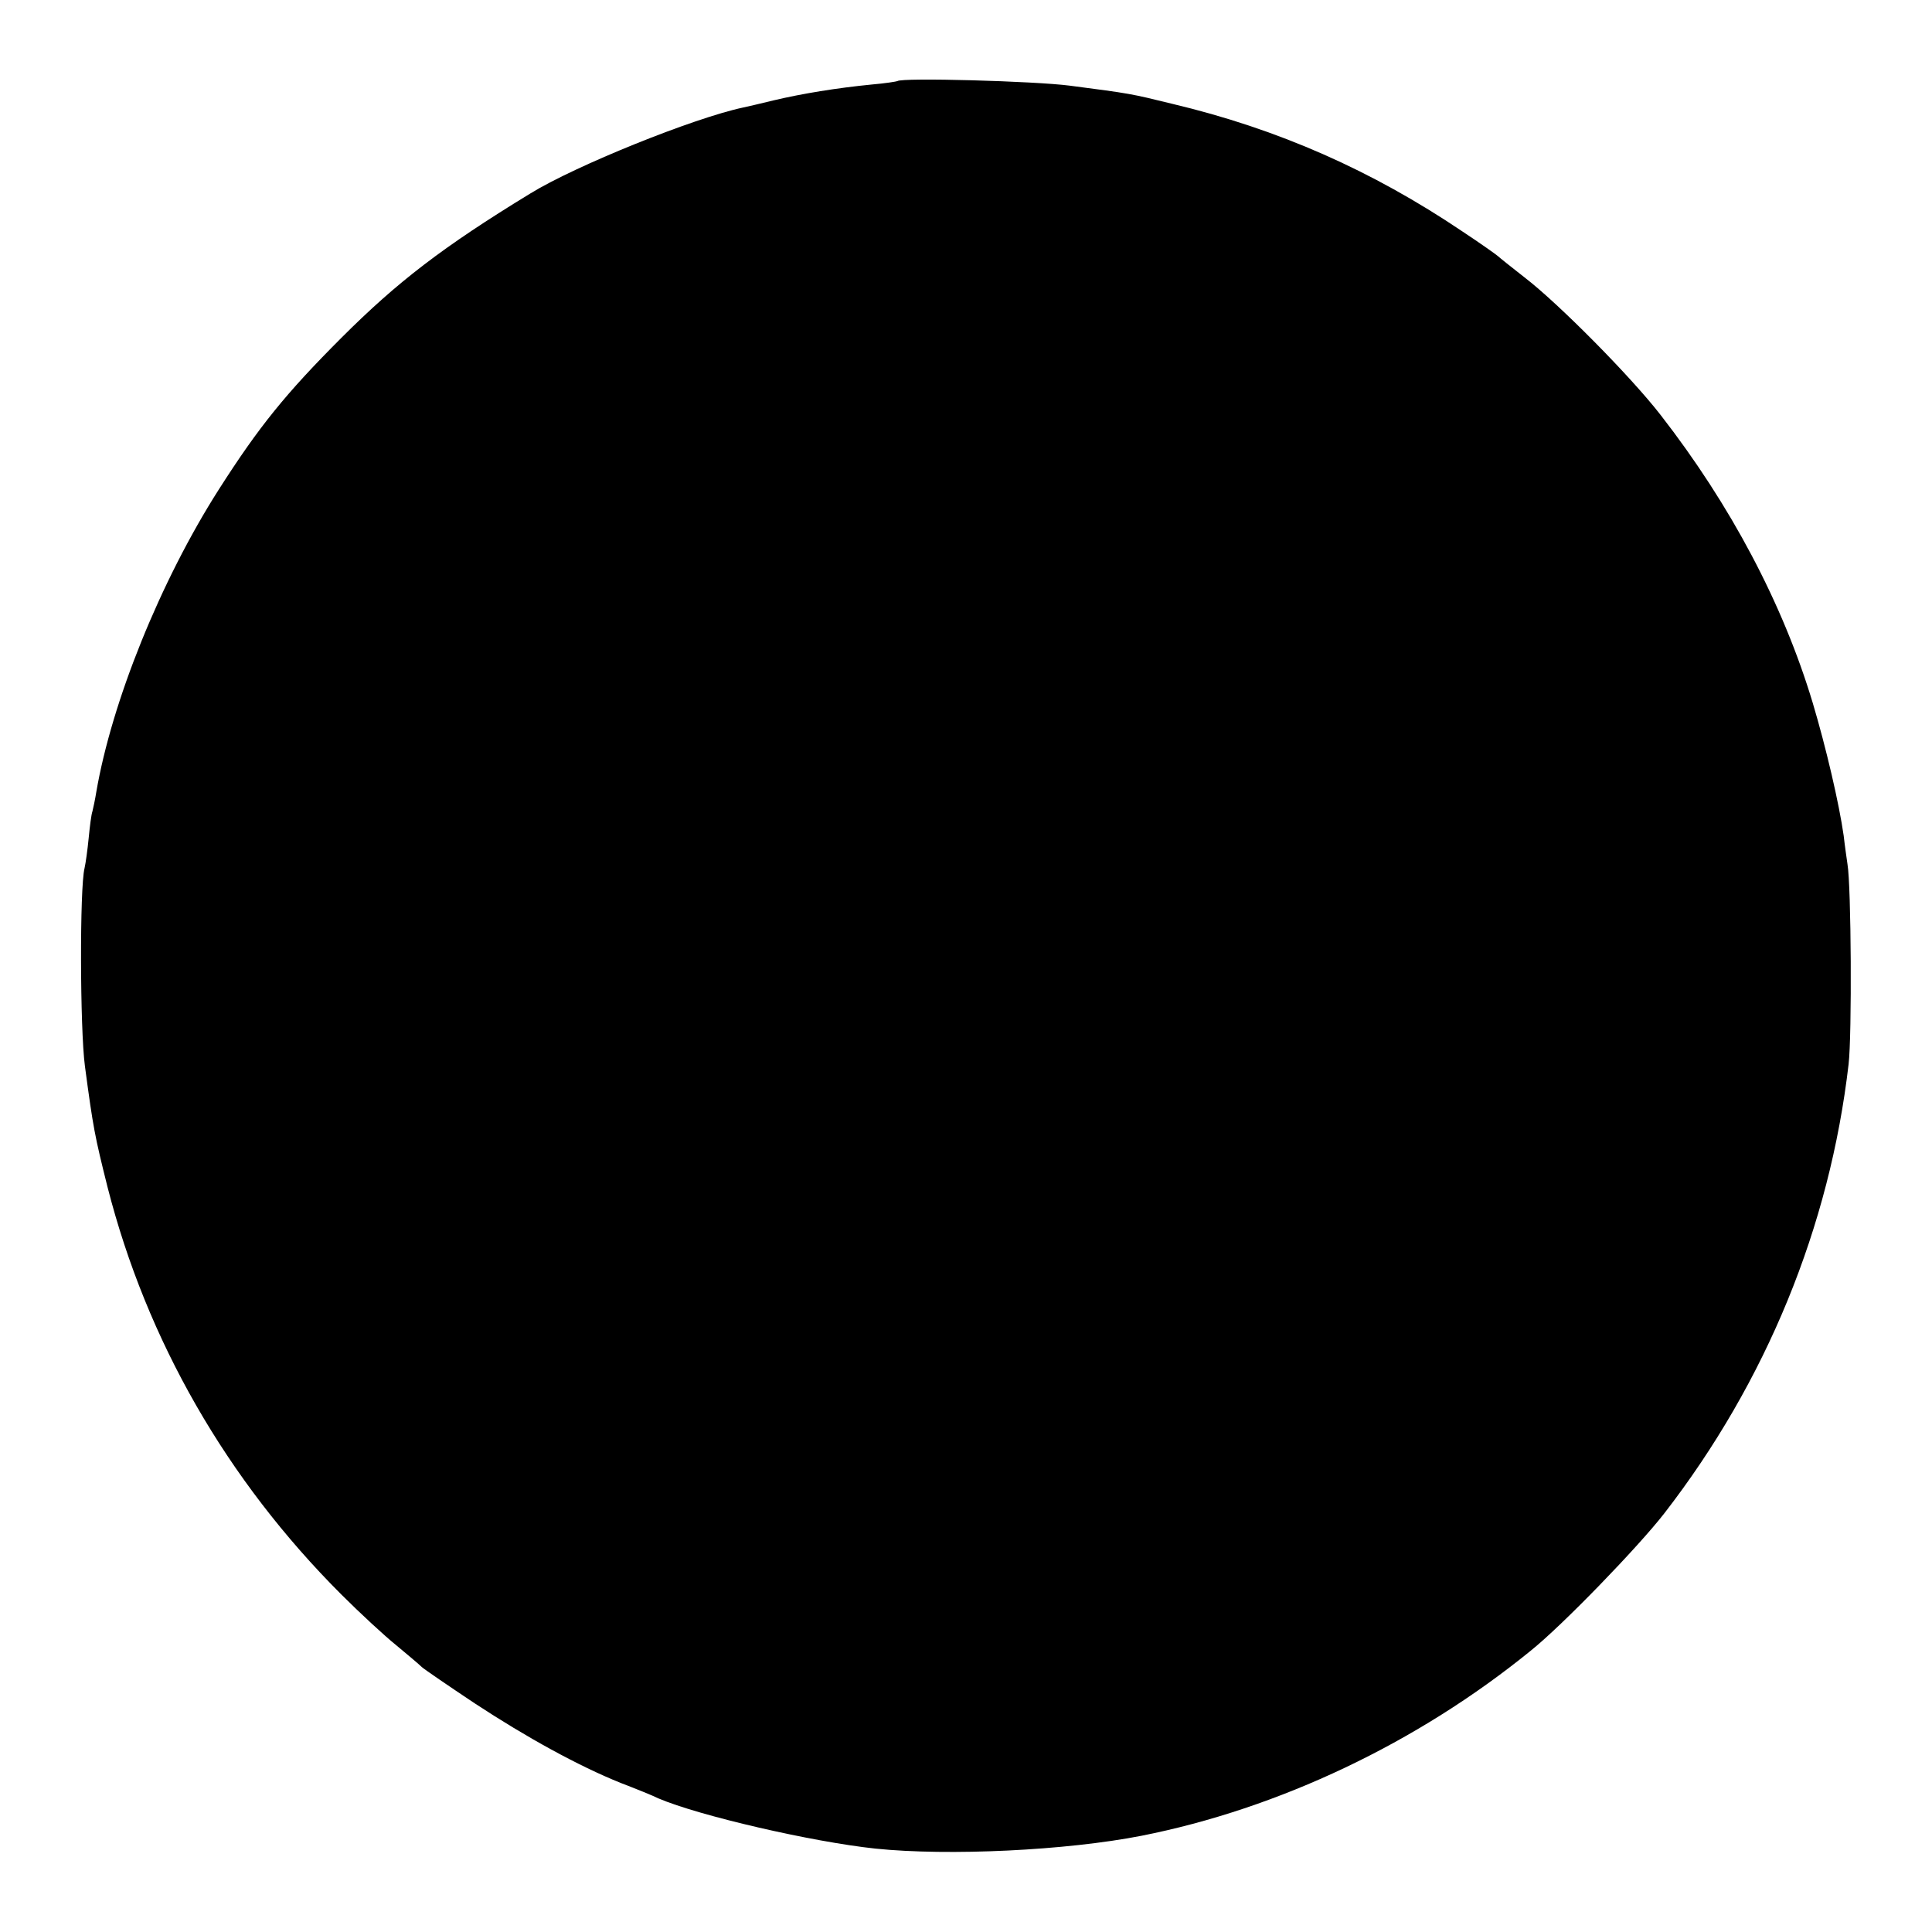 <?xml version="1.0" standalone="no"?>
<!DOCTYPE svg PUBLIC "-//W3C//DTD SVG 20010904//EN"
        "http://www.w3.org/TR/2001/REC-SVG-20010904/DTD/svg10.dtd">
<svg version="1.0" xmlns="http://www.w3.org/2000/svg"
     width="512pt" height="512pt" viewBox="0 0 512 512"
     preserveAspectRatio="xMidYMid meet">
    <g transform="translate(0,512) scale(0.1,-0.1)"
       fill="#000000" stroke="none">
        <path d="M2378 4905 c-2 -1 -32 -6 -68 -9 -92 -9 -184 -24 -260 -42 -36 -9
-72 -17 -81 -19 -131 -28 -444 -154 -564 -228 -231 -141 -352 -234 -500 -382
-148 -148 -219 -236 -325 -402 -155 -243 -284 -563 -325 -803 -3 -19 -8 -42
-10 -50 -3 -8 -7 -40 -10 -71 -3 -31 -8 -67 -11 -80 -13 -52 -12 -426 1 -524
22 -165 26 -185 60 -321 104 -407 316 -776 619 -1079 50 -50 116 -111 146
-135 30 -25 61 -51 68 -58 8 -7 71 -50 140 -96 137 -90 275 -166 387 -211 39
-15 84 -33 100 -41 108 -46 406 -115 575 -133 194 -20 506 -5 705 34 364 72
731 246 1031 490 84 67 286 276 355 365 270 349 438 759 488 1190 9 78 7 472
-3 530 -2 14 -7 48 -10 75 -12 85 -47 235 -82 352 -79 263 -218 525 -403 763
-79 102 -271 296 -361 365 -36 28 -67 53 -70 56 -3 3 -45 33 -95 66 -239 161
-487 271 -769 338 -110 27 -110 27 -271 48 -92 12 -446 22 -457 12z"/>
    </g>
</svg>
